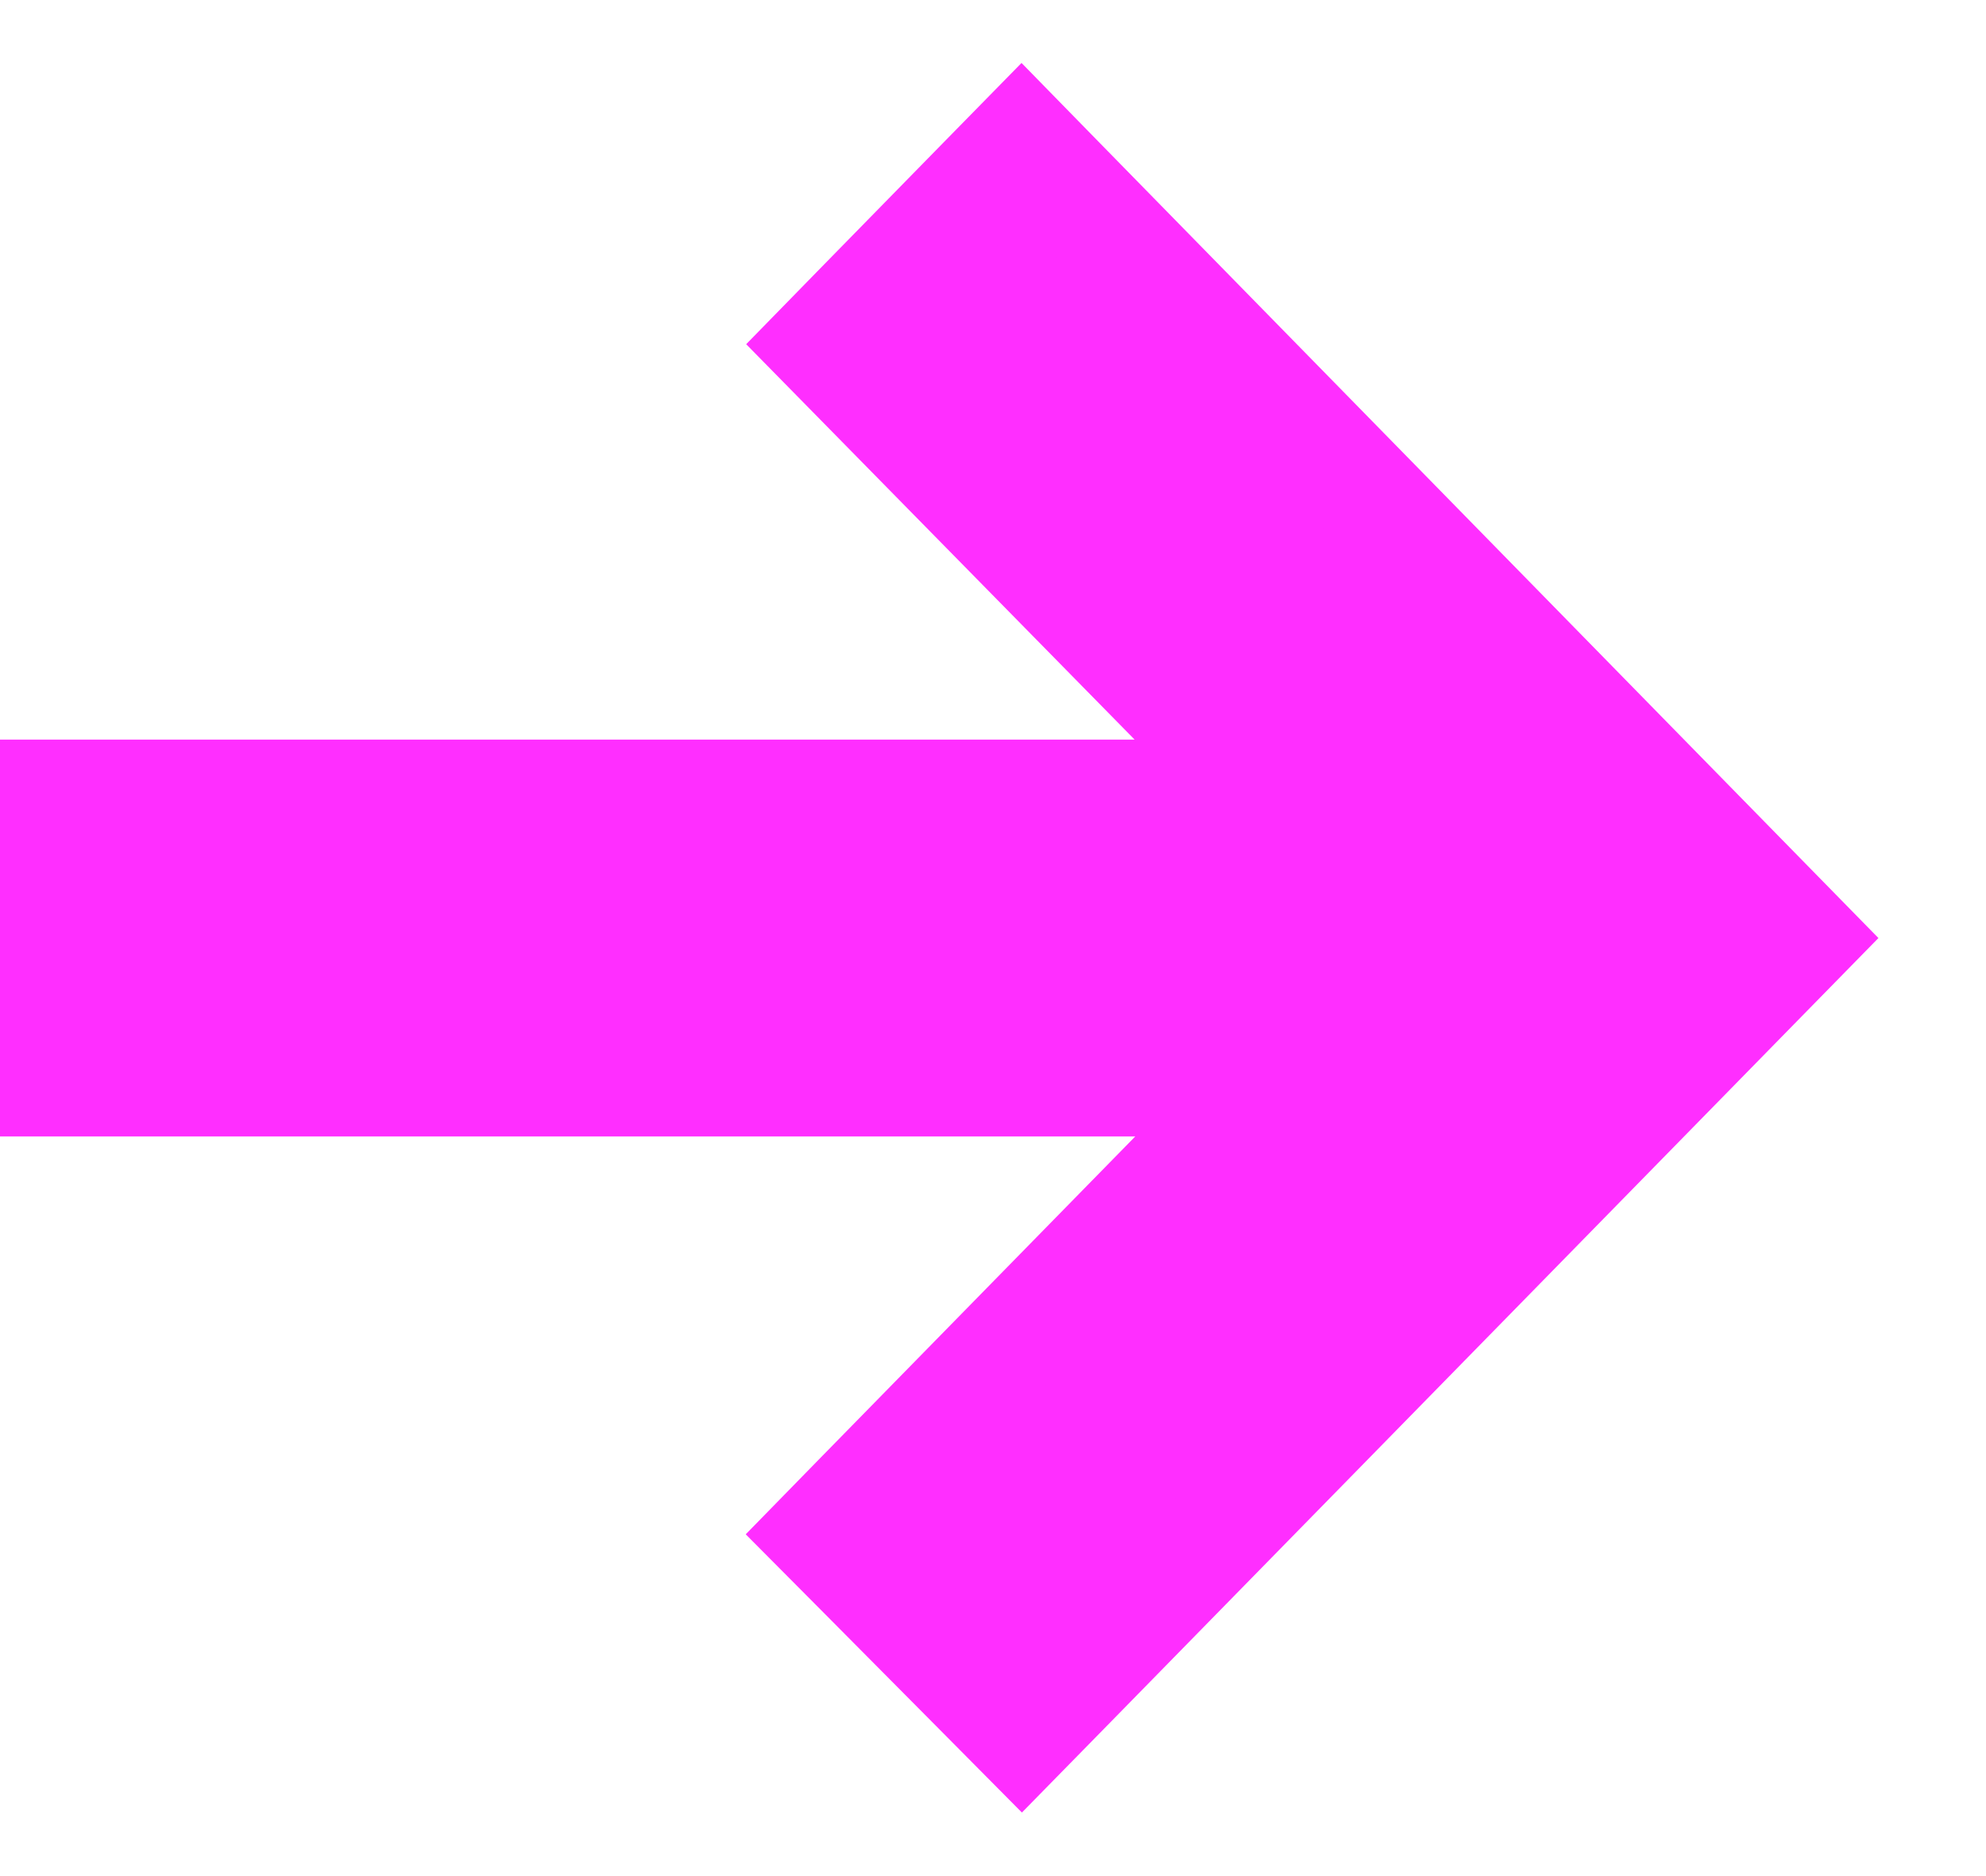 <?xml version="1.0" encoding="UTF-8"?> <svg xmlns="http://www.w3.org/2000/svg" width="18" height="17" viewBox="0 0 18 17" fill="none"><path d="M8.903 15.352L9.26 15.712L9.615 15.35L15.982 8.85L16.325 8.5L15.982 8.15L9.615 1.65L9.258 1.285L8.9 1.65L7.806 2.767L7.463 3.118L7.807 3.468L11.476 7.202H1H0.5V7.702V9.298V9.798H1H11.479L7.806 13.547L7.461 13.9L7.808 14.249L8.903 15.352Z" fill="#FF2EFF" stroke="#FF2EFF"></path></svg> 